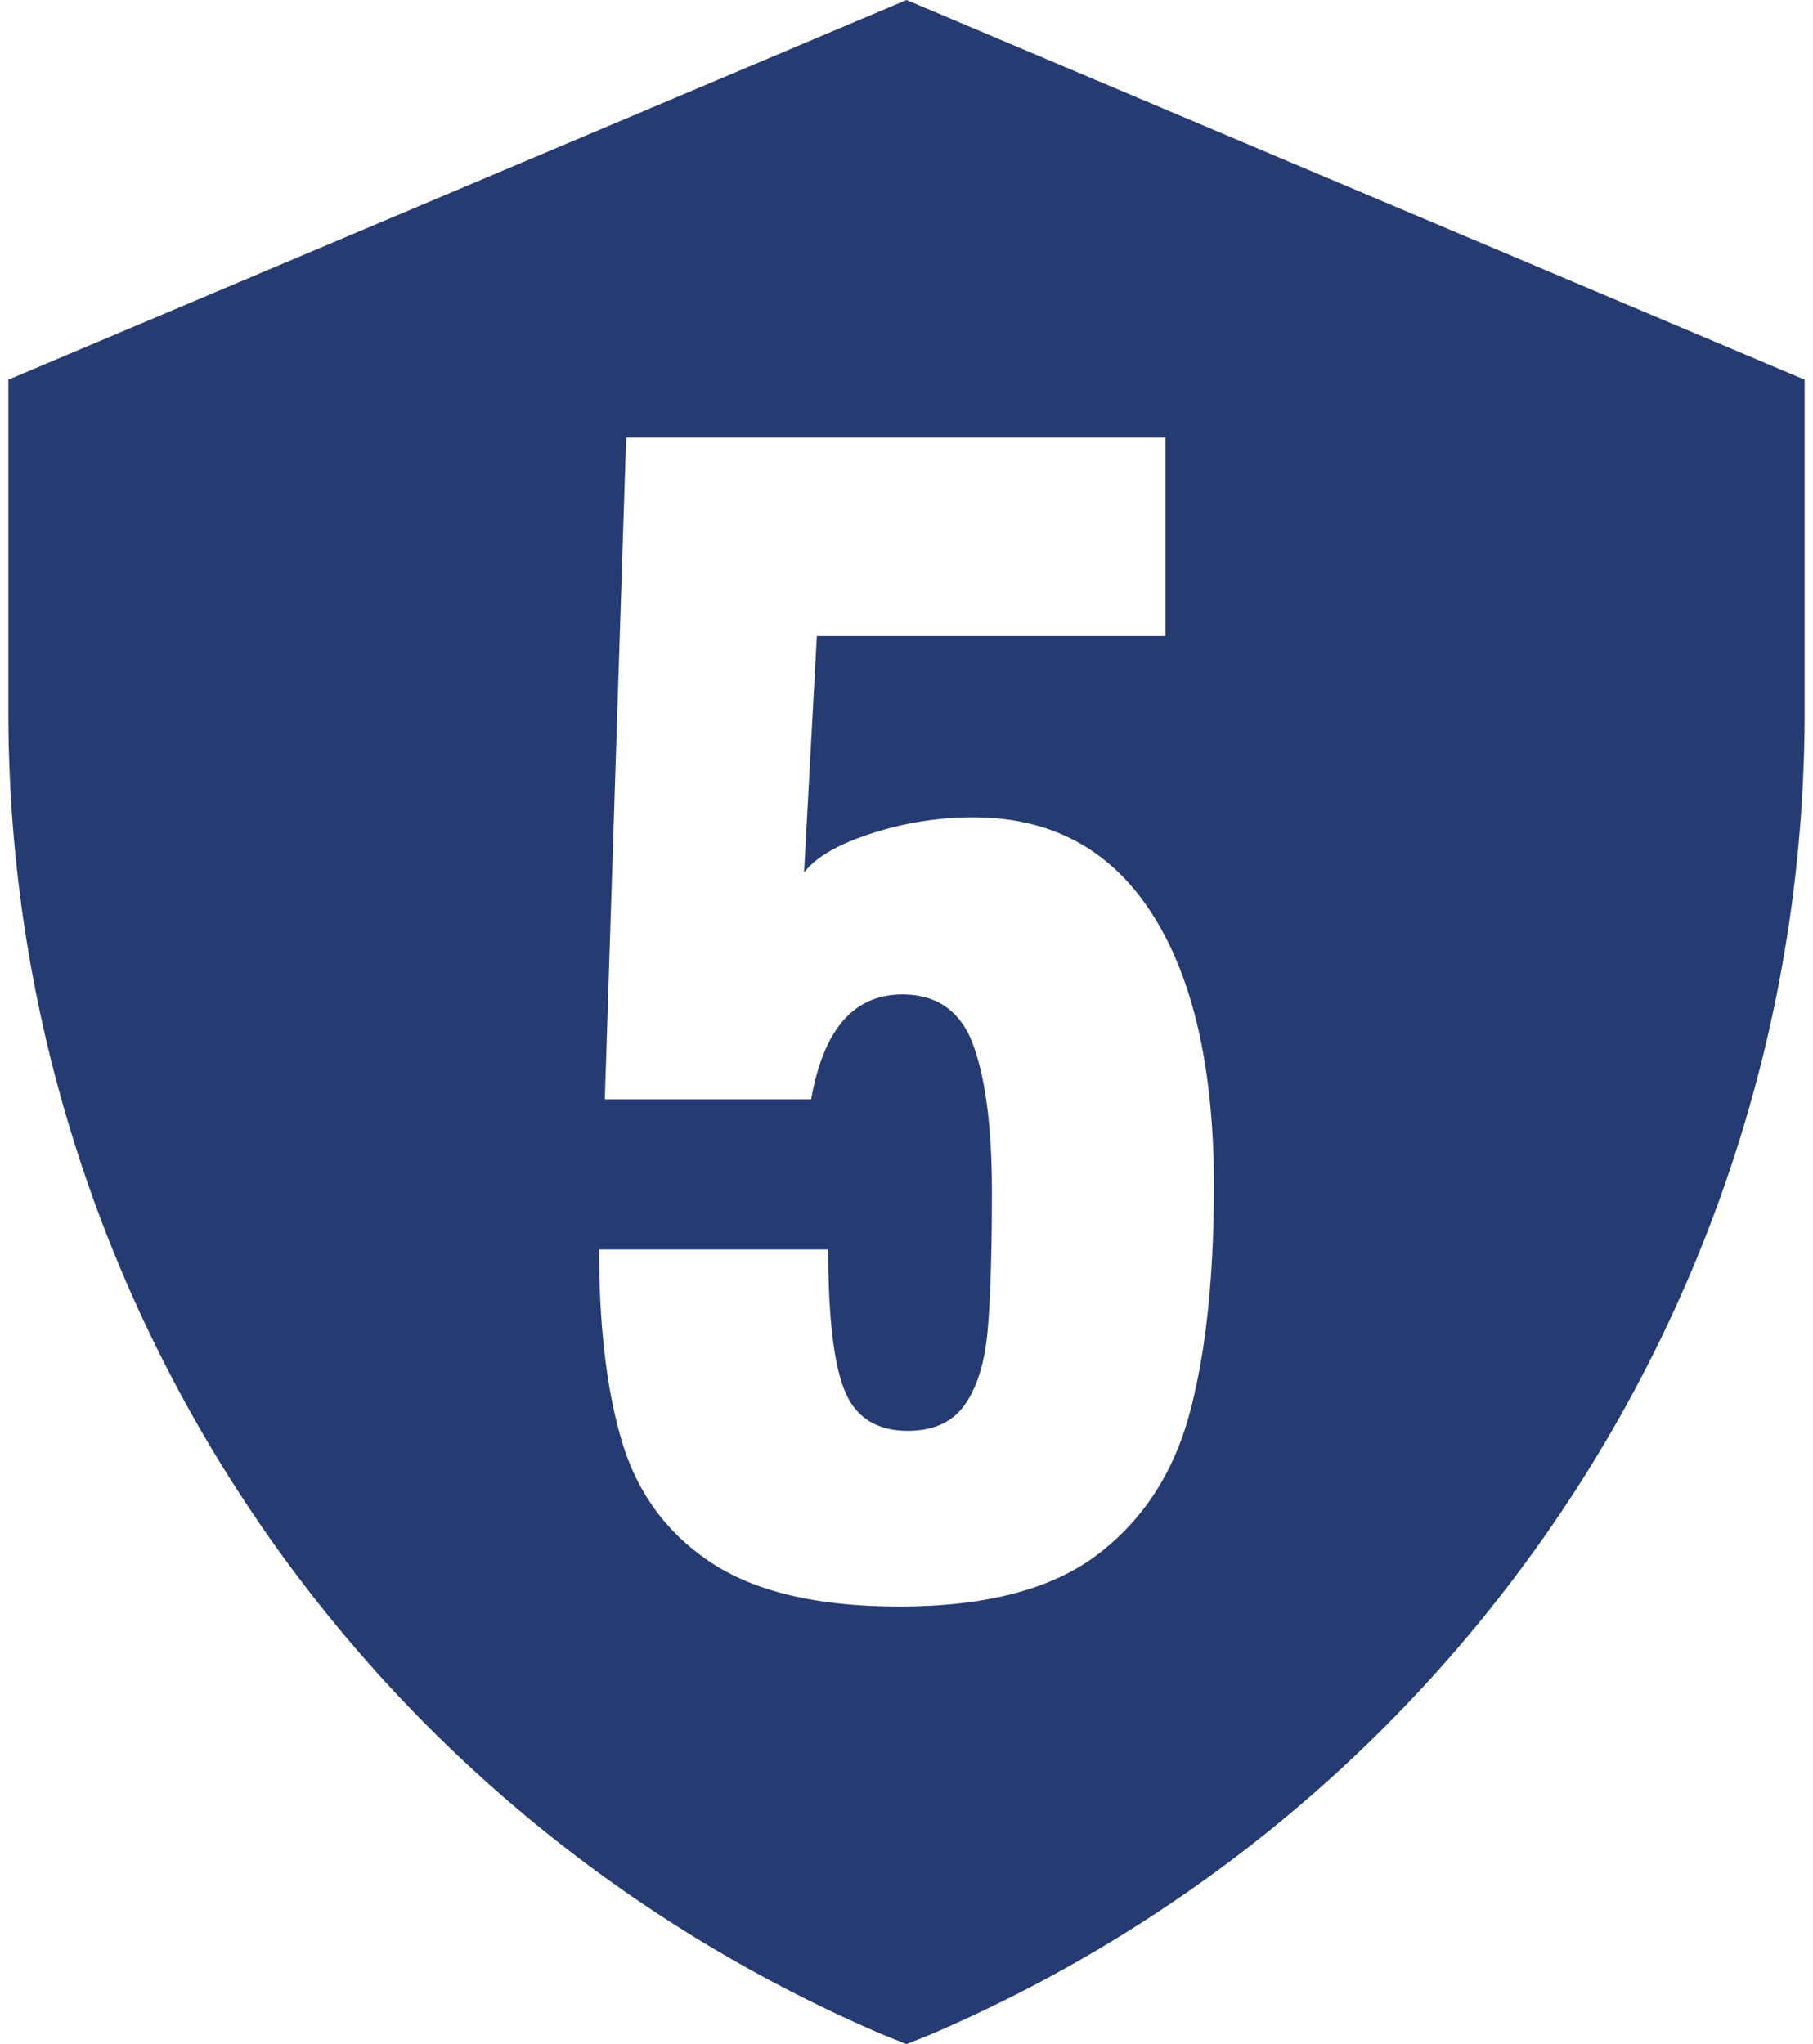 <svg xmlns="http://www.w3.org/2000/svg" width="55" height="62" viewBox="60.024 21.313 561.951 639.375"><path fill="#263B71" d="M341 21.313L60.024 140.067v104.027c0 180.199 107.524 342.411 273.483 413.592l7.493 3.001 7.492-3.001c165.963-71.181 273.483-233.393 273.483-413.592V140.067L341 21.313zm88.592 441.997c-5.047 18.776-14.686 33.537-28.932 44.318-14.256 10.78-34.882 16.182-61.887 16.182-25.23 0-44.747-4.509-58.541-13.513-13.804-9.018-23.154-21.498-28.049-37.454-4.895-15.955-7.349-36.183-7.349-60.714h71.678c0 20.98 1.7 35.678 5.121 44.091 3.411 8.425 10.018 12.632 19.809 12.632 8.015 0 13.955-2.722 17.806-8.199 3.852-5.465 6.24-13.137 7.122-23.046.894-9.888 1.345-24.444 1.345-43.649 0-19.786-1.937-35.011-5.787-45.651-3.863-10.63-11.287-15.945-22.261-15.945-15.139 0-24.639 10.931-28.491 32.794h-64.555l6.67-206.964h168.736v62.048H312.951l-4.002 74.013c3.562-4.734 10.533-8.79 20.916-12.19a102.783 102.783 0 0 1 32.063-5.1c24.326 0 42.961 10.048 55.873 30.136 12.91 20.098 19.365 48.459 19.365 85.084 0 28.661-2.527 52.375-7.574 71.127z"/></svg>